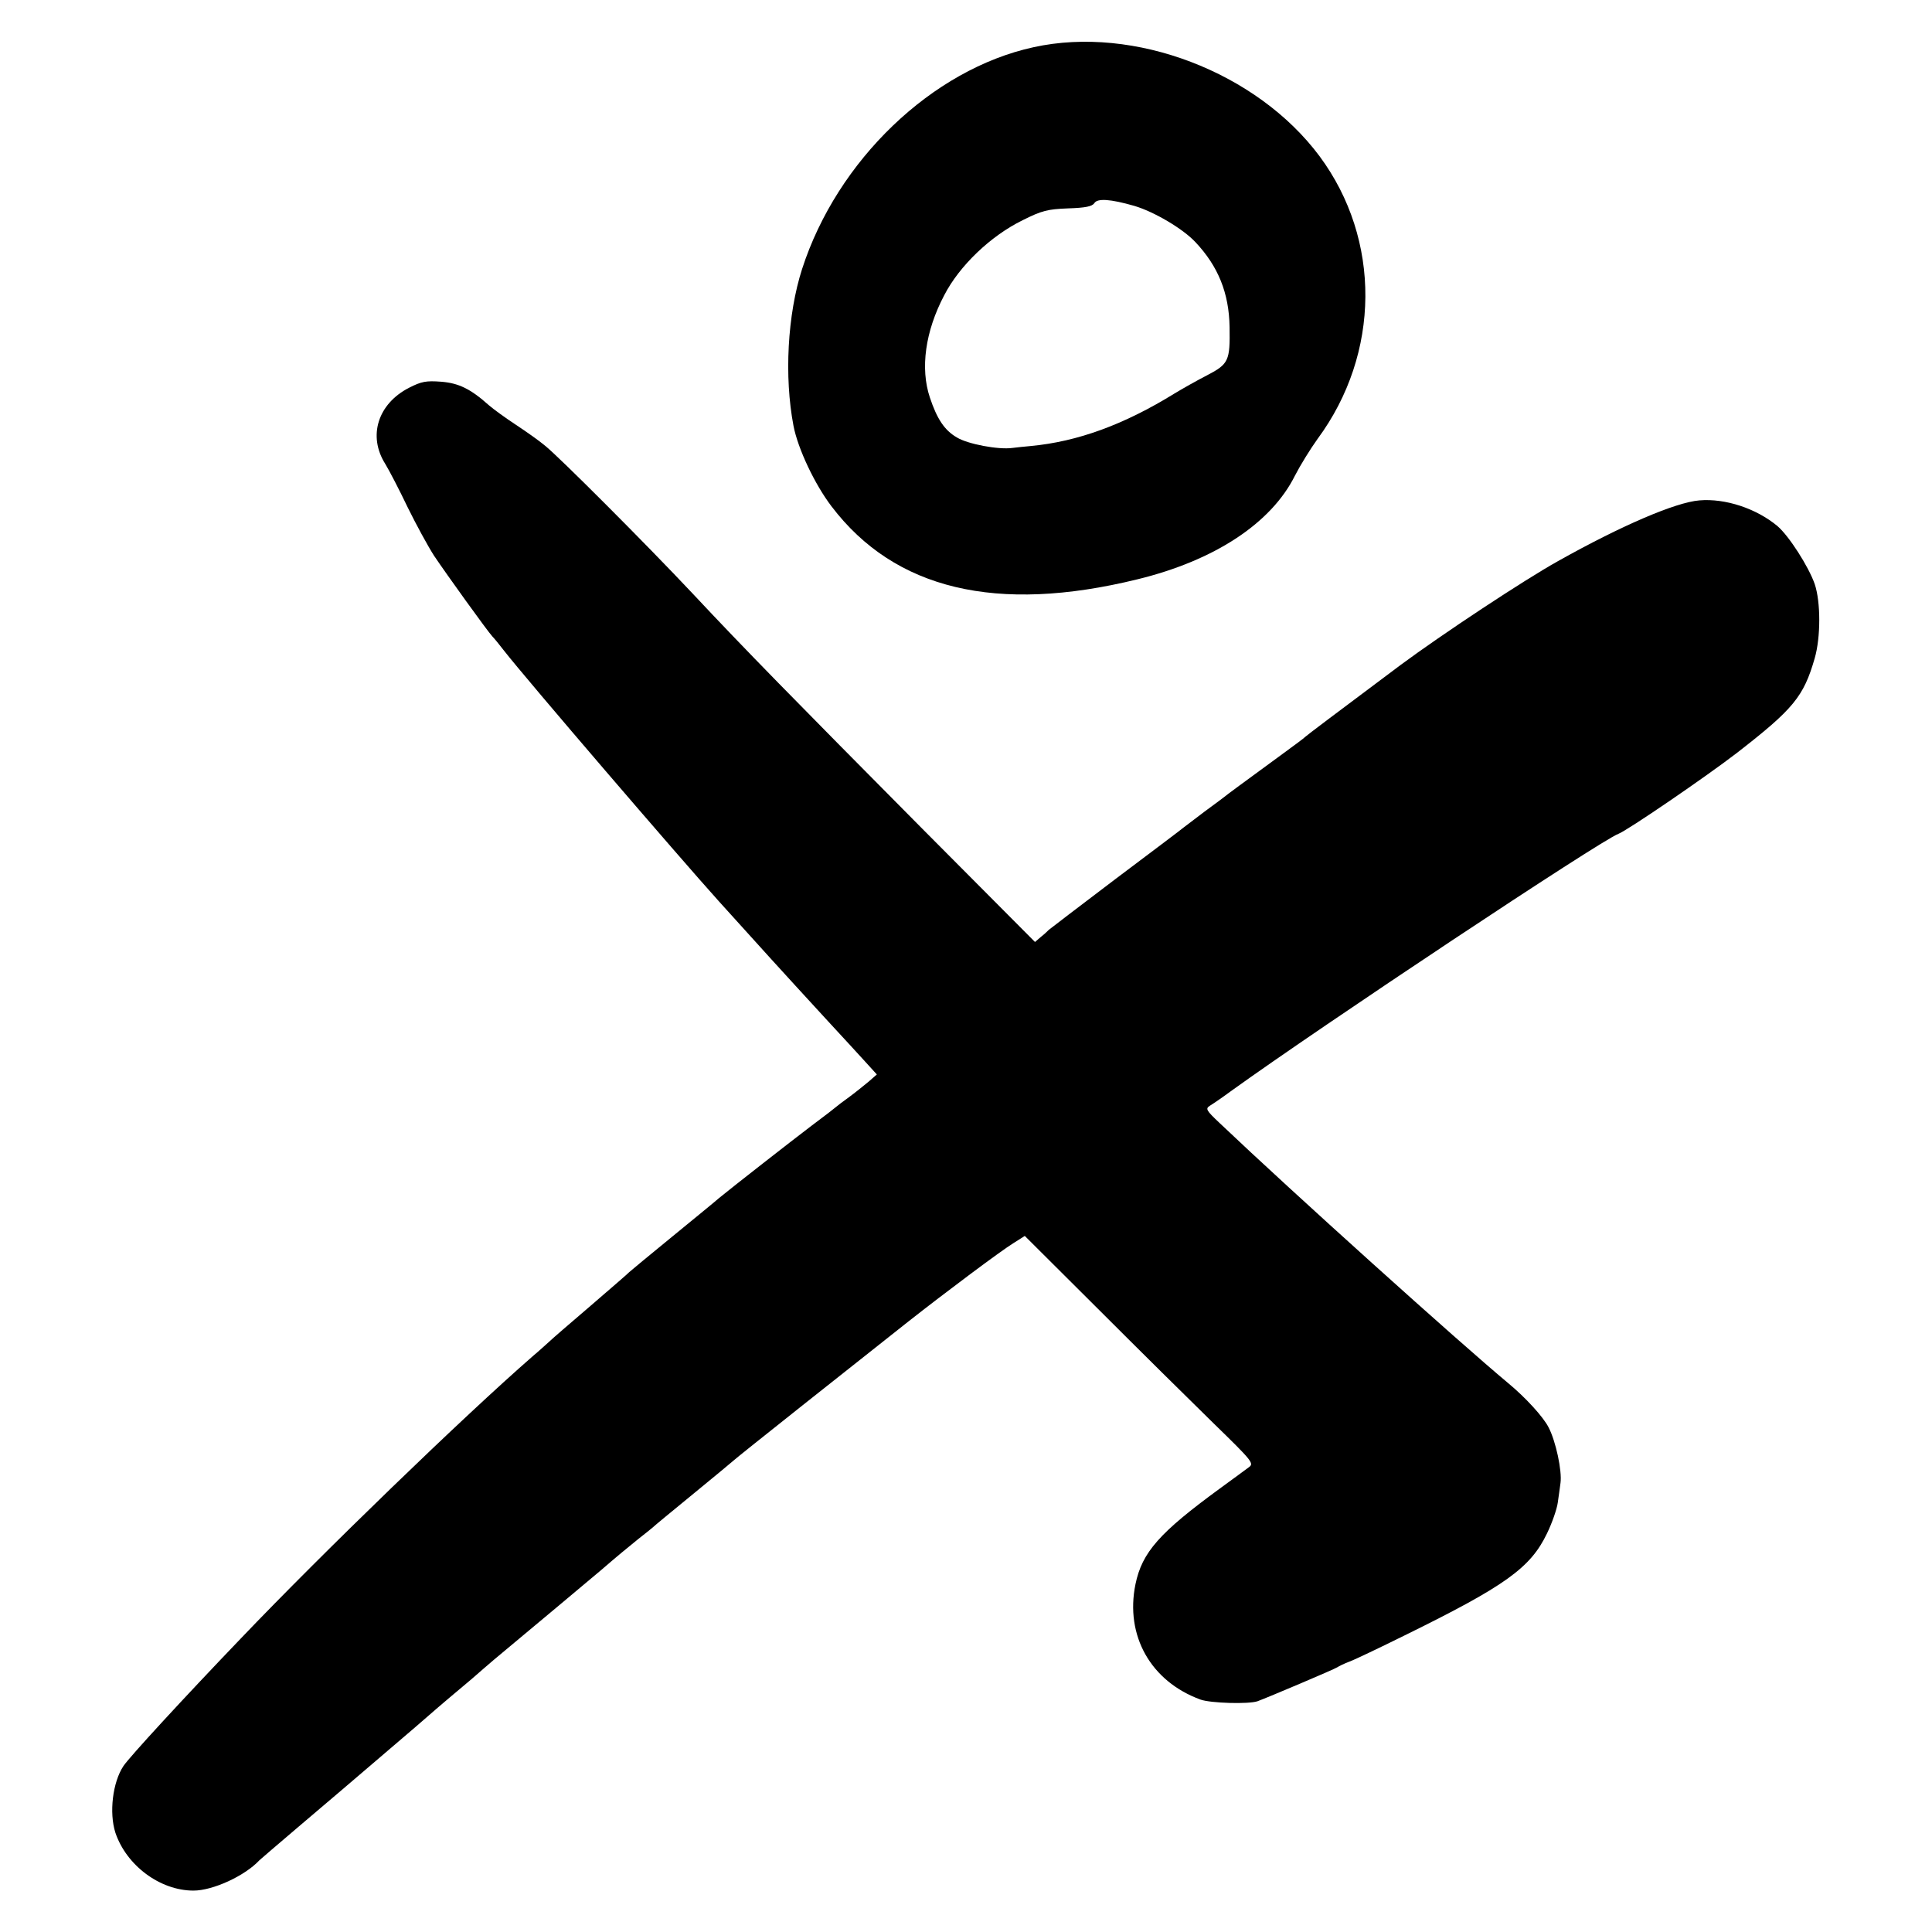 <?xml version="1.0" standalone="no"?>
<!DOCTYPE svg PUBLIC "-//W3C//DTD SVG 20010904//EN"
 "http://www.w3.org/TR/2001/REC-SVG-20010904/DTD/svg10.dtd">
<svg version="1.0" xmlns="http://www.w3.org/2000/svg"
 width="700pt" height="700pt" viewBox="0 0 700 700"
 preserveAspectRatio="xMidYMid meet">
<g transform="translate(0,700) scale(0.1,-0.1)"
fill="#000000" stroke="none">
<path d="M3745 6829 c-368 -80 -712 -410 -839 -804 -53 -165 -65 -390 -31
-568 16 -83 77 -212 138 -292 229 -301 598 -389 1108 -264 279 68 485 203 571
376 19 37 56 97 82 133 228 309 231 722 7 1024 -227 305 -672 475 -1036 395z
m365 -575 c71 -21 175 -82 221 -131 83 -88 122 -185 124 -308 2 -122 -3 -134
-82 -175 -37 -19 -90 -49 -118 -66 -183 -113 -351 -174 -520 -190 -22 -2 -52
-5 -67 -7 -51 -7 -162 14 -201 38 -45 26 -72 67 -98 145 -35 105 -17 239 52
370 55 107 168 215 284 272 70 35 90 40 165 43 63 2 87 7 95 19 11 18 58 15
145 -10z"/>
<path d="M1482 5595 c-113 -58 -150 -175 -86 -276 14 -23 51 -94 81 -157 31
-63 74 -142 96 -176 45 -67 194 -274 211 -292 6 -6 25 -29 41 -50 81 -104 634
-748 780 -910 22 -24 171 -189 190 -210 49 -54 115 -126 205 -224 54 -58 115
-125 137 -149 l40 -44 -31 -27 c-17 -14 -49 -40 -71 -56 -22 -16 -42 -31 -45
-34 -3 -3 -43 -34 -90 -69 -75 -57 -280 -217 -335 -262 -11 -10 -87 -72 -170
-140 -82 -67 -152 -125 -155 -128 -3 -4 -66 -58 -140 -122 -75 -64 -142 -122
-150 -130 -9 -8 -35 -32 -60 -53 -250 -218 -759 -710 -1057 -1022 -209 -218
-405 -431 -426 -463 -39 -59 -52 -169 -29 -241 40 -119 162 -210 283 -210 70
0 186 53 239 110 3 3 66 57 140 120 74 63 146 124 160 136 14 12 63 54 110 94
157 134 193 165 204 175 14 13 137 117 153 130 7 6 28 24 46 40 19 17 54 46
78 66 76 63 323 270 349 292 53 46 98 83 134 112 22 17 44 35 50 40 6 6 74 62
151 125 77 63 142 117 145 120 5 6 450 359 630 501 136 107 335 256 382 285
l41 26 266 -265 c146 -146 334 -332 416 -412 144 -140 149 -147 130 -161 -11
-8 -58 -43 -105 -77 -219 -160 -282 -231 -306 -347 -38 -186 55 -352 236 -418
37 -13 173 -17 206 -6 38 14 279 116 289 123 6 4 26 14 45 21 19 7 109 50 200
95 364 179 455 244 515 369 19 39 36 89 39 111 3 22 8 55 10 72 6 44 -17 151
-43 201 -19 38 -84 109 -147 161 -180 150 -782 692 -1044 941 -51 48 -53 53
-36 64 10 6 44 29 75 52 333 240 1342 910 1405 933 32 12 316 206 429 293 205
159 242 204 282 343 22 76 22 204 0 269 -22 63 -93 174 -135 210 -77 64 -189
101 -283 93 -86 -7 -282 -91 -512 -220 -124 -69 -420 -265 -570 -376 -242
-181 -340 -255 -345 -260 -3 -4 -48 -37 -100 -75 -127 -93 -183 -134 -195
-144 -5 -4 -37 -28 -70 -52 -33 -25 -66 -50 -75 -57 -8 -7 -121 -92 -250 -189
-129 -98 -237 -180 -240 -183 -3 -3 -15 -15 -28 -25 l-22 -19 -408 410 c-466
470 -642 649 -832 852 -172 183 -486 497 -535 536 -20 17 -68 51 -106 76 -38
25 -82 57 -98 71 -66 59 -109 80 -173 85 -54 4 -71 1 -116 -22z"/>
</g>
</svg>

